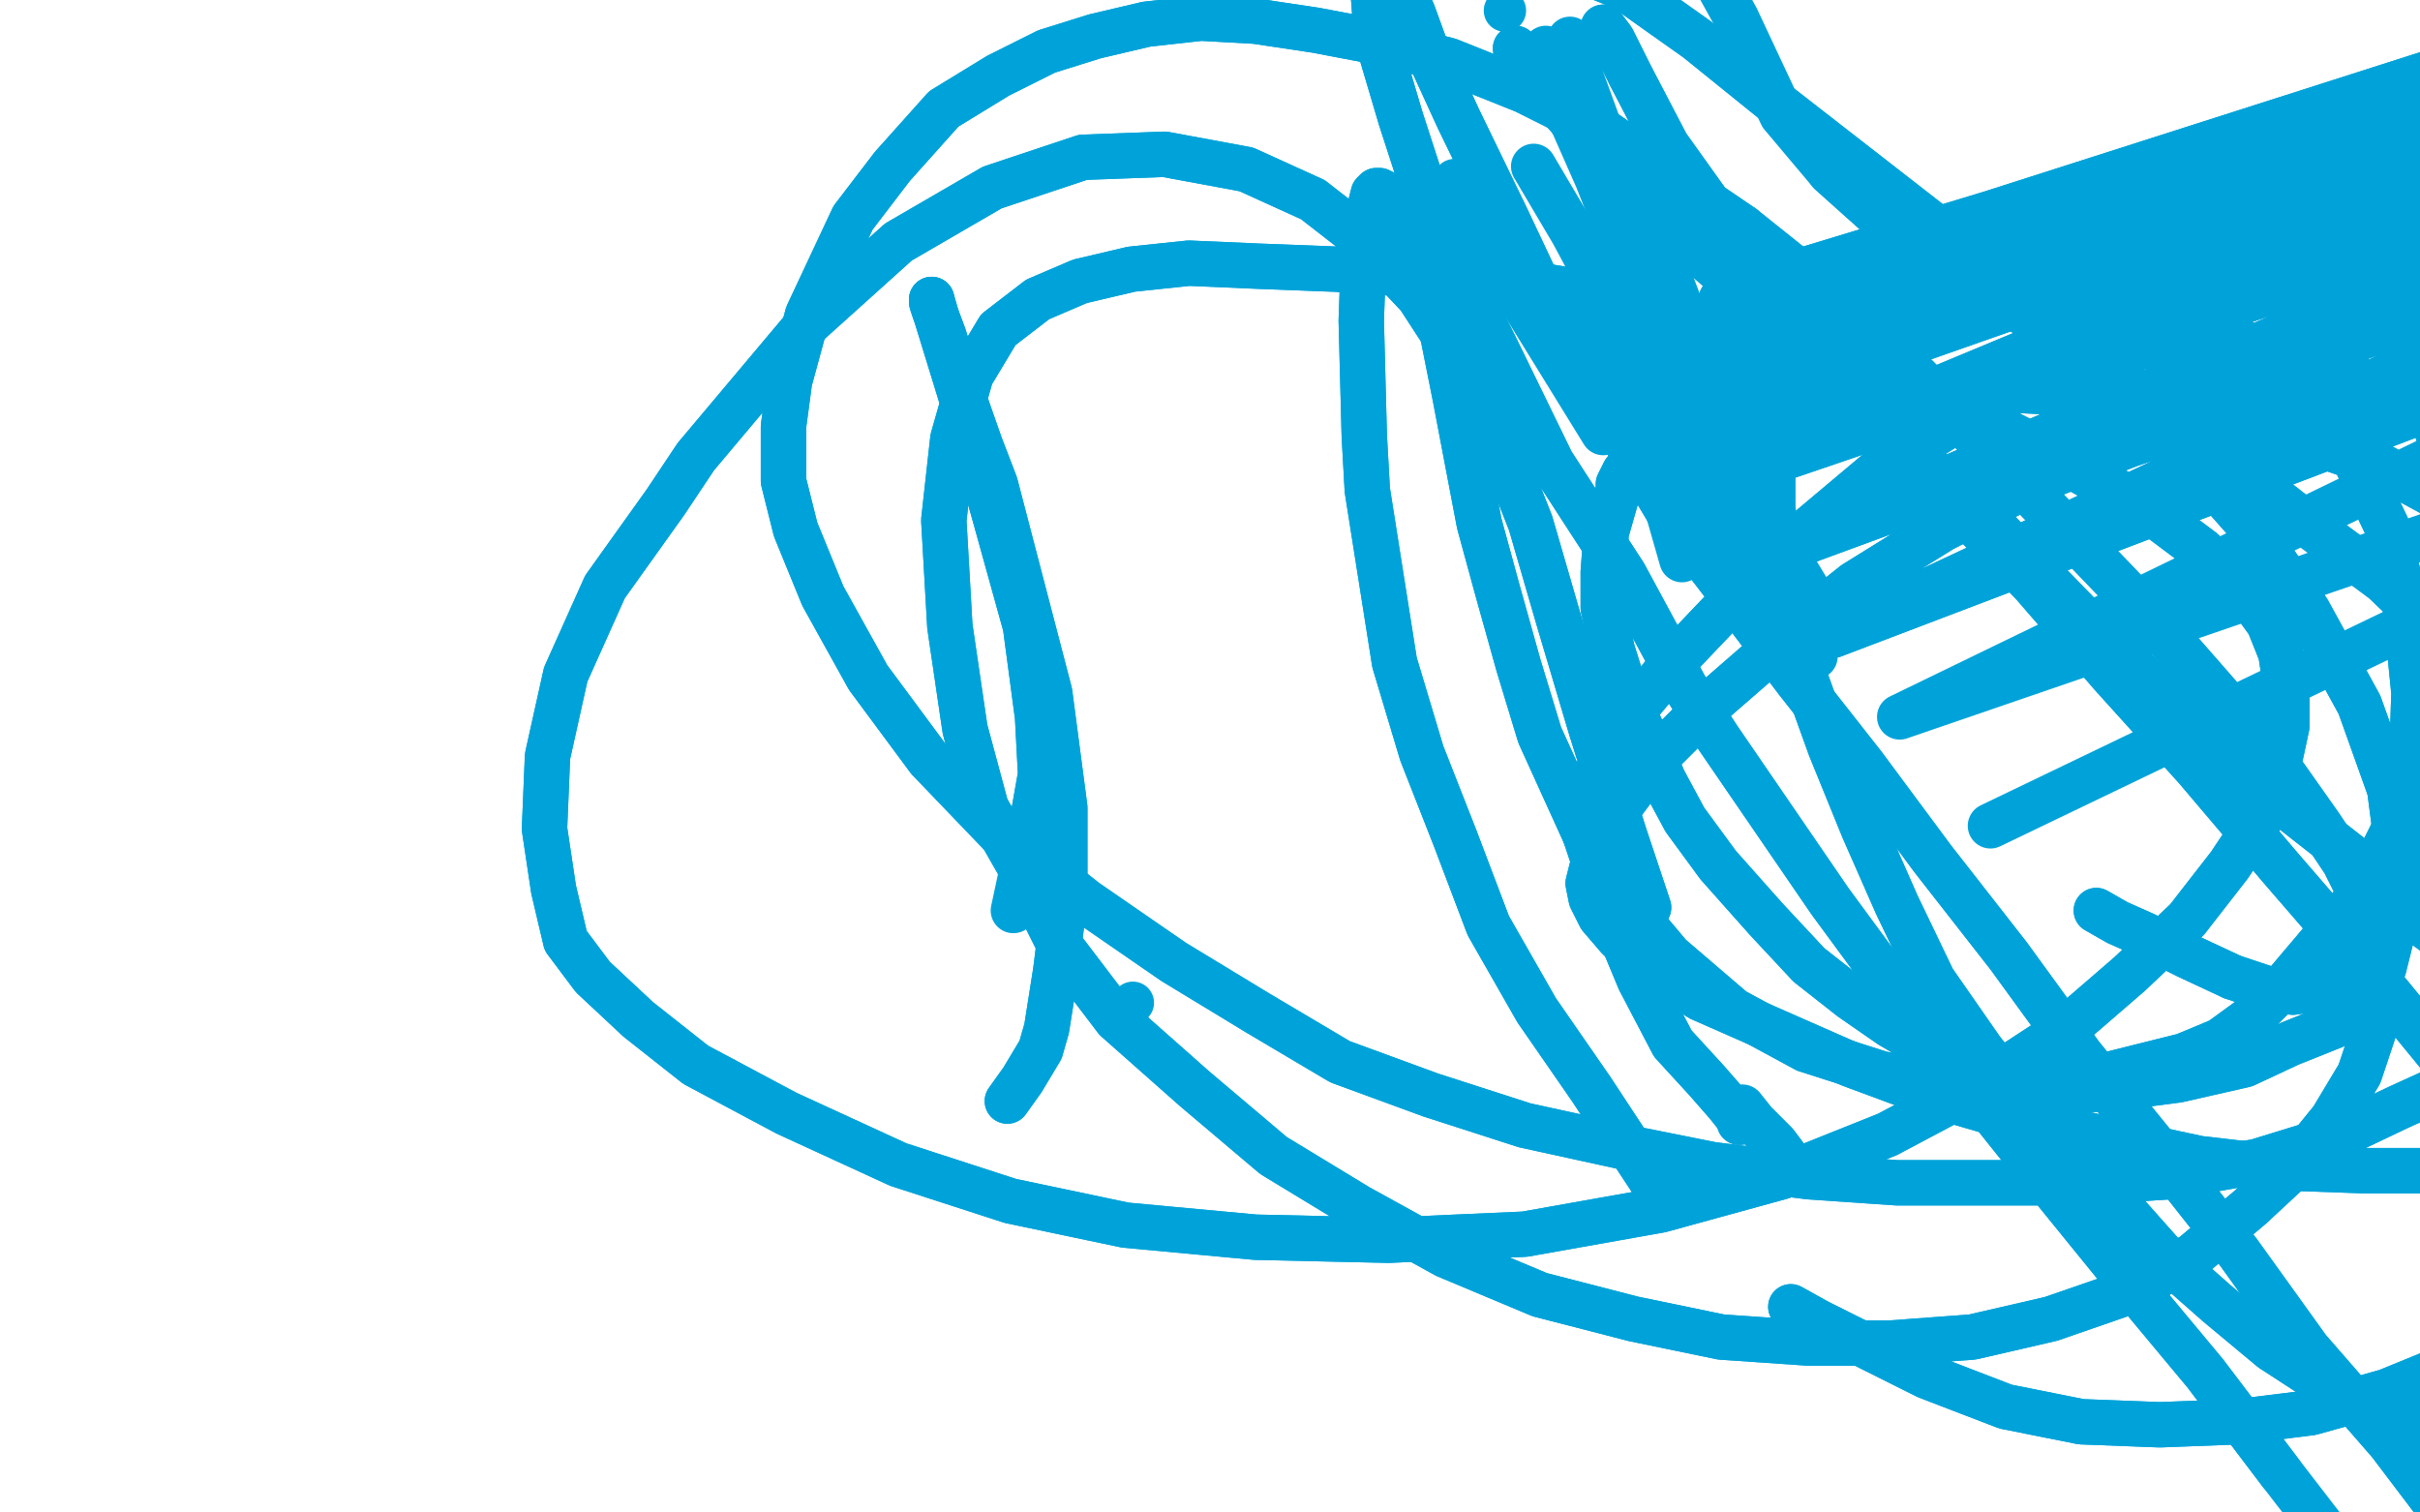 <?xml version="1.0" standalone="no"?>
<!DOCTYPE svg PUBLIC "-//W3C//DTD SVG 1.1//EN"
"http://www.w3.org/Graphics/SVG/1.1/DTD/svg11.dtd">

<svg width="800" height="500" version="1.1" xmlns="http://www.w3.org/2000/svg" xmlns:xlink="http://www.w3.org/1999/xlink" style="stroke-antialiasing: false"><desc>This SVG has been created on https://colorillo.com/</desc><rect x='0' y='0' width='800' height='500' style='fill: rgb(255,255,255); stroke-width:0' /><polyline points="333,364 338,357 338,357 344,347 344,347 346,340 346,340 349,321 349,321 352,297 352,297 352,267 352,267 347,229 347,229 329,160 324,147 317,127 312,111 309,103 308,100 308,99" style="fill: none; stroke: #00a3d9; stroke-width: 15; stroke-linejoin: round; stroke-linecap: round; stroke-antialiasing: false; stroke-antialias: 0; opacity: 1.0"/>
<polyline points="333,364 338,357 338,357 344,347 344,347 346,340 346,340 349,321 349,321 352,297 352,297 352,267 352,267 347,229 329,160 324,147 317,127 312,111 309,103 308,100 308,99 310,106 318,132 329,171 339,207 343,237 344,256 341,273 335,301" style="fill: none; stroke: #00a3d9; stroke-width: 15; stroke-linejoin: round; stroke-linecap: round; stroke-antialiasing: false; stroke-antialias: 0; opacity: 1.0"/>
<polyline points="308,99 310,106 318,132 329,171 339,207 343,237 344,256 341,273" style="fill: none; stroke: #00a3d9; stroke-width: 15; stroke-linejoin: round; stroke-linecap: round; stroke-antialiasing: false; stroke-antialias: 0; opacity: 1.0"/>
<polyline points="590,382 587,378 587,378 580,371 580,371 576,366 576,366" style="fill: none; stroke: #00a3d9; stroke-width: 15; stroke-linejoin: round; stroke-linecap: round; stroke-antialiasing: false; stroke-antialias: 0; opacity: 1.0"/>
<polyline points="545,300 541,288 541,288 537,276 537,276 526,241 526,241 515,204 506,173 495,145 482,118 469,98 452,80 434,66 412,56 385,51 358,52 328,62 297,80 267,107" style="fill: none; stroke: #00a3d9; stroke-width: 15; stroke-linejoin: round; stroke-linecap: round; stroke-antialiasing: false; stroke-antialias: 0; opacity: 1.0"/>
<polyline points="267,107 230,151 220,166 200,194 187,223 181,250 180,274 183,294 187,311 196,323 211,337 230,352 260,368 297,385 334,397 372,405 415,409 459,410 504,408 549,400 589,389 624,375 656,358 682,341 704,322 723,304 737,286 747,271 753,254 756,240 756,229 754,216 750,206 742,195 728,182 708,167 681,152 652,137 622,125 591,114 560,105 531,98 501,93 471,91 442,89 416,88 393,87 374,89 357,93 343,99 330,109 321,124 315,145 312,172 314,207 319,241 326,267 338,288 350,312 369,337 395,360 421,382 449,399 478,415 509,428 540,436 569,442 598,444 625,444 652,442 678,436 704,427 725,415 744,399 758,386 771,370 780,355 785,340 787,316 785,310 781,297 775,285 767,273 755,256 737,234" style="fill: none; stroke: #00a3d9; stroke-width: 15; stroke-linejoin: round; stroke-linecap: round; stroke-antialiasing: false; stroke-antialias: 0; opacity: 1.0"/>
<polyline points="624,115 601,95 576,75" style="fill: none; stroke: #00a3d9; stroke-width: 15; stroke-linejoin: round; stroke-linecap: round; stroke-antialiasing: false; stroke-antialias: 0; opacity: 1.0"/>
<polyline points="737,234 716,210 705,198 682,174 648,139 624,115" style="fill: none; stroke: #00a3d9; stroke-width: 15; stroke-linejoin: round; stroke-linecap: round; stroke-antialiasing: false; stroke-antialias: 0; opacity: 1.0"/>
<polyline points="576,75 551,58 528,42 504,30 479,20 456,14 435,10 415,7 397,6 379,8 362,12 346,17 330,25 312,36 295,55 282,72 267,104 261,126 259,141 259,159 263,175 272,197 287,224 307,251 331,276 359,298 388,318 416,335 443,351 473,362 504,372 536,379 566,385 598,389 627,391 657,391 687,391 717,389 746,384 772,376 793,366 815,356 834,347 849,337 861,326 868,317 872,309 874,303 875,298 875,294 873,288 868,278 855,262 834,238 811,214 788,192 761,172 738,154 714,135 688,117 667,102 645,87 624,74 605,57" style="fill: none; stroke: #00a3d9; stroke-width: 15; stroke-linejoin: round; stroke-linecap: round; stroke-antialiasing: false; stroke-antialias: 0; opacity: 1.0"/>
<polyline points="545,300 541,288 541,288 537,276 537,276 526,241 515,204 506,173 495,145 482,118 469,98 452,80 434,66 412,56 385,51 358,52 328,62 297,80 267,107 230,151 220,166 200,194 187,223 181,250 180,274 183,294 187,311 196,323 211,337 230,352 260,368 297,385 334,397 372,405 415,409 459,410 504,408 549,400 589,389 624,375 656,358 682,341 704,322 723,304 737,286 747,271 753,254 756,240 756,229 754,216 750,206 742,195 728,182 708,167 681,152 652,137 622,125 591,114 560,105 531,98 501,93 471,91 442,89 416,88 393,87 374,89 357,93 343,99 330,109 321,124 315,145 312,172 314,207 319,241 326,267 338,288 350,312 369,337 395,360 421,382 449,399 478,415 509,428 540,436 569,442 598,444 625,444 652,442 678,436 704,427 725,415 744,399 758,386 771,370 780,355 785,340 787,316 785,310 781,297 775,285 767,273 755,256 737,234 716,210 705,198 682,174 648,139 624,115 601,95 576,75 551,58 528,42 504,30 479,20 456,14 435,10 415,7 397,6 379,8 362,12 346,17 330,25 312,36 295,55 282,72 267,104 261,126 259,141 259,159 263,175 272,197 287,224 307,251 331,276 359,298 388,318 416,335 443,351 473,362 504,372 536,379 566,385 598,389 627,391 657,391 687,391 717,389 746,384 772,376 793,366 815,356 834,347 849,337 861,326 868,317 872,309 874,303 875,298 875,294 873,288 868,278 855,262 834,238 811,214 788,192 761,172 738,154 714,135 688,117 667,102 645,87 624,74 605,57 589,38 574,6 543,-50" style="fill: none; stroke: #00a3d9; stroke-width: 15; stroke-linejoin: round; stroke-linecap: round; stroke-antialiasing: false; stroke-antialias: 0; opacity: 1.0"/>
<polyline points="575,371 575,370 575,370 571,365 571,365 564,357 564,357 553,345 553,345 542,324 542,324 532,300 532,300 524,276 524,276 509,243 502,220 495,195 489,173 485,152 481,131 477,111 472,94 468,81 465,73 462,68 460,65 458,64 456,63 455,63 454,64 453,68 451,78 450,106 451,144 452,162 461,219 470,249 481,277 492,306 508,334 526,360 551,398" style="fill: none; stroke: #00a3d9; stroke-width: 15; stroke-linejoin: round; stroke-linecap: round; stroke-antialiasing: false; stroke-antialias: 0; opacity: 1.0"/>
<polyline points="575,371 575,370 575,370 571,365 571,365 564,357 564,357 553,345 553,345 542,324 542,324 532,300 532,300 524,276 509,243 502,220 495,195 489,173 485,152 481,131 477,111 472,94 468,81 465,73 462,68 460,65 458,64 456,63 455,63 454,64 453,68 451,78 450,106 451,144 452,162 461,219 470,249 481,277 492,306 508,334 526,360 551,398" style="fill: none; stroke: #00a3d9; stroke-width: 15; stroke-linejoin: round; stroke-linecap: round; stroke-antialiasing: false; stroke-antialias: 0; opacity: 1.0"/>
<polyline points="592,432 601,437 601,437 611,442 611,442 637,455 637,455 663,465 663,465 688,470 688,470 714,471 714,471 740,470 740,470 764,467 789,460 811,451 830,440 847,429 862,415 876,395 888,372 897,347 901,318 902,289 897,265 886,242 873,220 856,199 834,181 811,167 787,154 758,144 735,137 712,132 687,130 666,129 646,129 626,130 618,130 593,135 578,138 564,142 553,146 547,150 542,153 539,154 537,156 535,160 535,162 531,176 530,189 530,201 533,215 538,231 544,244 550,258 557,271 568,286 584,304 598,319 612,330 625,339 637,346 650,351 663,353 674,355 686,356 698,355 710,352 722,349 734,344 745,336 755,326 766,313 781,295 791,275 798,255 804,235 808,216 810,199 810,183 810,166 808,151 804,136 799,124 792,113 784,103 773,93 758,85 744,79 723,75 704,75 695,75 668,78 651,82 636,86 624,91 620,93 605,103 598,111 593,118 589,130 589,135 586,154 586,168 588,182 590,197 596,222 605,247 616,274 627,299 639,324 655,347 670,366 685,383 700,398 716,416 733,431 751,446 771,459 789,468 806,472 822,475 839,475 854,474 869,470 882,464 888,460 909,447 921,435 932,419 942,397 951,373 953,359 960,315 959,282 954,250 948,221 938,195 924,176 910,158 889,144 866,133 839,127 808,125 774,128 739,135 704,147 673,159 642,175 613,193 588,213 565,233 548,250 536,266 529,276 528,280 525,292 526,297 529,303 535,310 545,319 562,330 587,341 612,352 639,362 670,371 699,377 727,383 753,386 781,387 803,387 825,384 846,379 863,373 879,364 894,352 906,338 918,318 927,297 933,275 935,254 934,243 919,207 902,184 873,163 845,148 811,136 778,125 744,114 710,108 694,105 677,103 1061,1 647,98 1034,-4 622,93 1001,-11 603,92 980,-16 589,93 961,-18 584,93 953,-19 569,99 938,-19 564,105 930,-17 561,112 924,-15 559,118 920,-10 559,126 919,-3 560,134 921,6 561,138 923,11 570,158 934,34 586,183 948,50 606,210 966,73" style="fill: none; stroke: #00a3d9; stroke-width: 15; stroke-linejoin: round; stroke-linecap: round; stroke-antialiasing: false; stroke-antialias: 0; opacity: 1.0"/>
<polyline points="693,301 700,305 700,305 709,309 709,309 723,316 723,316 738,323 738,323" style="fill: none; stroke: #00a3d9; stroke-width: 15; stroke-linejoin: round; stroke-linecap: round; stroke-antialiasing: false; stroke-antialias: 0; opacity: 1.0"/>
<polyline points="592,432 601,437 601,437 611,442 611,442 637,455 637,455 663,465 663,465 688,470 688,470 714,471 714,471 740,470 764,467 789,460 811,451 830,440 847,429 862,415 876,395 888,372 897,347 901,318 902,289 897,265 886,242 873,220 856,199 834,181 811,167 787,154 758,144 735,137 712,132 687,130 666,129 646,129 626,130 618,130 593,135 578,138 564,142 553,146 547,150 542,153 539,154 537,156 535,160 535,162 531,176 530,189 530,201 533,215 538,231 544,244 550,258 557,271 568,286 584,304 598,319 612,330 625,339 637,346 650,351 663,353 674,355 686,356 698,355 710,352 722,349 734,344 745,336 755,326 766,313 781,295 791,275 798,255 804,235 808,216 810,199 810,183 810,166 808,151 804,136 799,124 792,113 784,103 773,93 758,85 744,79 723,75 704,75 695,75 668,78 651,82 636,86 624,91 620,93 605,103 598,111 593,118 589,130 589,135 586,154 586,168 588,182 590,197 596,222 605,247 616,274 627,299 639,324 655,347 670,366 685,383 700,398 716,416 733,431 751,446 771,459 789,468 806,472 822,475 839,475 854,474 869,470 882,464 888,460 909,447 921,435 932,419 942,397 951,373 953,359 960,315 959,282 954,250 948,221 938,195 924,176 910,158 889,144 866,133 839,127 808,125 774,128 739,135 704,147 673,159 642,175 613,193 588,213 565,233 548,250 536,266 529,276 528,280 525,292 526,297 529,303 535,310 545,319 562,330 587,341 612,352 639,362 670,371 699,377 727,383 753,386 781,387 803,387 825,384 846,379 863,373 879,364 894,352 906,338 918,318 927,297 933,275 935,254 934,243 919,207 902,184 873,163 845,148 811,136 778,125 744,114 710,108 694,105 677,103 1061,1 647,98 1034,-4 622,93 1001,-11 603,92 980,-16 589,93 961,-18 584,93 953,-19 569,99 938,-19 564,105 930,-17 561,112 924,-15 559,118 920,-10 559,126 919,-3 560,134 921,6 561,138 923,11 570,158 934,34 586,183 948,50 606,210 966,73 628,237 995,111 658,273" style="fill: none; stroke: #00a3d9; stroke-width: 15; stroke-linejoin: round; stroke-linecap: round; stroke-antialiasing: false; stroke-antialias: 0; opacity: 1.0"/>
<polyline points="738,323 750,327 758,328 765,327 773,325 780,320 787,310 793,288 797,260 798,229 795,199 789,174 779,153 767,137 751,124 732,115 710,114 682,122 653,135 623,154 598,175 575,196 555,217 540,235 530,251 525,262 523,270 524,276 528,285 536,297 552,316 573,334 597,347 622,355 647,359 672,361 697,360 720,357 742,352 757,345 772,339 782,331 788,320 792,304 793,284 790,261" style="fill: none; stroke: #00a3d9; stroke-width: 15; stroke-linejoin: round; stroke-linecap: round; stroke-antialiasing: false; stroke-antialias: 0; opacity: 1.0"/>
<polyline points="721,148 696,122 670,99 641,76" style="fill: none; stroke: #00a3d9; stroke-width: 15; stroke-linejoin: round; stroke-linecap: round; stroke-antialiasing: false; stroke-antialias: 0; opacity: 1.0"/>
<polyline points="790,261 780,233 763,202 744,174 721,148" style="fill: none; stroke: #00a3d9; stroke-width: 15; stroke-linejoin: round; stroke-linecap: round; stroke-antialiasing: false; stroke-antialias: 0; opacity: 1.0"/>
<polyline points="641,76 614,55 587,34 561,13 537,-4 512,-14 496,-19 481,-20 470,-19 463,-17 461,-17 455,-12 454,-8 454,-2 455,12 463,39 475,76 494,114 513,153 537,190 557,227 568,244 605,298 630,332 654,362 678,392 704,424 729,454 754,487" style="fill: none; stroke: #00a3d9; stroke-width: 15; stroke-linejoin: round; stroke-linecap: round; stroke-antialiasing: false; stroke-antialias: 0; opacity: 1.0"/>
<polyline points="693,301 700,305 700,305 709,309 709,309 723,316 723,316 738,323 750,327 758,328 765,327 773,325 780,320 787,310 793,288 797,260 798,229 795,199 789,174 779,153 767,137 751,124 732,115 710,114 682,122 653,135 623,154 598,175 575,196 555,217 540,235 530,251 525,262 523,270 524,276 528,285 536,297 552,316 573,334 597,347 622,355 647,359 672,361 697,360 720,357 742,352 757,345 772,339 782,331 788,320 792,304 793,284 790,261 780,233 763,202 744,174 721,148 696,122 670,99 641,76 614,55 587,34 561,13 537,-4 512,-14 496,-19 481,-20 470,-19 463,-17 461,-17 455,-12 454,-8 454,-2 455,12 463,39 475,76 494,114 513,153 537,190 557,227 568,244 605,298 630,332 654,362 678,392 704,424 729,454 754,487 781,522 819,574" style="fill: none; stroke: #00a3d9; stroke-width: 15; stroke-linejoin: round; stroke-linecap: round; stroke-antialiasing: false; stroke-antialias: 0; opacity: 1.0"/>
<polyline points="466,2 466,2 466,2 467,4 467,4 471,15 471,15 482,39 482,39 498,72 498,72 514,106 514,106 534,140 552,170 572,196 594,225 616,253 639,284 664,316 688,349 714,381 740,414 763,446 790,477 815,510 841,545" style="fill: none; stroke: #00a3d9; stroke-width: 15; stroke-linejoin: round; stroke-linecap: round; stroke-antialiasing: false; stroke-antialias: 0; opacity: 1.0"/>
<polyline points="466,2 466,2 466,2 467,4 467,4 471,15 471,15 482,39 482,39 498,72 498,72 514,106 534,140 552,170 572,196 594,225 616,253 639,284 664,316 688,349 714,381 740,414 763,446 790,477 815,510 841,545 879,595" style="fill: none; stroke: #00a3d9; stroke-width: 15; stroke-linejoin: round; stroke-linecap: round; stroke-antialiasing: false; stroke-antialias: 0; opacity: 1.0"/>
<polyline points="530,9 530,9 530,9 533,13 533,13 539,25 539,25 551,48 551,48 571,76 571,76 597,108 597,108 621,138 621,138 646,166 672,193 698,223 726,254 754,287 786,324 818,363" style="fill: none; stroke: #00a3d9; stroke-width: 15; stroke-linejoin: round; stroke-linecap: round; stroke-antialiasing: false; stroke-antialias: 0; opacity: 1.0"/>
<polyline points="530,9 530,9 530,9 533,13 533,13 539,25 539,25 551,48 551,48 571,76 571,76 597,108 597,108 621,138 646,166 672,193 698,223 726,254 754,287 786,324 818,363 850,405 899,470" style="fill: none; stroke: #00a3d9; stroke-width: 15; stroke-linejoin: round; stroke-linecap: round; stroke-antialiasing: false; stroke-antialias: 0; opacity: 1.0"/>
<polyline points="501,16 501,16 501,16 503,19 503,19 509,28 509,28 525,46 525,46 551,74 551,74 585,104 585,104 617,137 617,137 655,170 690,206 724,239 754,265 777,283 796,302 811,313" style="fill: none; stroke: #00a3d9; stroke-width: 15; stroke-linejoin: round; stroke-linecap: round; stroke-antialiasing: false; stroke-antialias: 0; opacity: 1.0"/>
<polyline points="501,16 501,16 501,16 503,19 503,19 509,28 509,28 525,46 525,46 551,74 551,74 585,104 585,104 617,137 655,170 690,206 724,239 754,265 777,283 796,302 811,313 828,331" style="fill: none; stroke: #00a3d9; stroke-width: 15; stroke-linejoin: round; stroke-linecap: round; stroke-antialiasing: false; stroke-antialias: 0; opacity: 1.0"/>
<polyline points="517,99 535,125 535,125 565,176 565,176" style="fill: none; stroke: #00a3d9; stroke-width: 15; stroke-linejoin: round; stroke-linecap: round; stroke-antialiasing: false; stroke-antialias: 0; opacity: 1.0"/>
<polyline points="535,88 539,95 539,95 549,112 549,112 569,148 569,148 603,204 603,204" style="fill: none; stroke: #00a3d9; stroke-width: 15; stroke-linejoin: round; stroke-linecap: round; stroke-antialiasing: false; stroke-antialias: 0; opacity: 1.0"/>
<polyline points="481,60 485,69 485,69 501,96 501,96 530,143 530,143" style="fill: none; stroke: #00a3d9; stroke-width: 15; stroke-linejoin: round; stroke-linecap: round; stroke-antialiasing: false; stroke-antialias: 0; opacity: 1.0"/>
<polyline points="507,55 520,77 520,77 549,131 549,131 592,211 592,211" style="fill: none; stroke: #00a3d9; stroke-width: 15; stroke-linejoin: round; stroke-linecap: round; stroke-antialiasing: false; stroke-antialias: 0; opacity: 1.0"/>
<polyline points="541,63 558,108 558,108 593,198 593,198" style="fill: none; stroke: #00a3d9; stroke-width: 15; stroke-linejoin: round; stroke-linecap: round; stroke-antialiasing: false; stroke-antialias: 0; opacity: 1.0"/>
<polyline points="519,13 521,21 521,21 533,54 533,54 559,118 559,118 600,217 600,217" style="fill: none; stroke: #00a3d9; stroke-width: 15; stroke-linejoin: round; stroke-linecap: round; stroke-antialiasing: false; stroke-antialias: 0; opacity: 1.0"/>
<circle cx="497.5" cy="3.5" r="7" style="fill: #00a3d9; stroke-antialiasing: false; stroke-antialias: 0; opacity: 1.0"/>
<polyline points="511,16 513,25 513,25 528,59 528,59 554,125 554,125" style="fill: none; stroke: #00a3d9; stroke-width: 15; stroke-linejoin: round; stroke-linecap: round; stroke-antialiasing: false; stroke-antialias: 0; opacity: 1.0"/>
<polyline points="527,84 529,94 529,94 540,129 540,129 556,185 556,185" style="fill: none; stroke: #00a3d9; stroke-width: 15; stroke-linejoin: round; stroke-linecap: round; stroke-antialiasing: false; stroke-antialias: 0; opacity: 1.0"/>
<circle cx="374.5" cy="331.5" r="7" style="fill: #00a3d9; stroke-antialiasing: false; stroke-antialias: 0; opacity: 1.0"/>
</svg>
